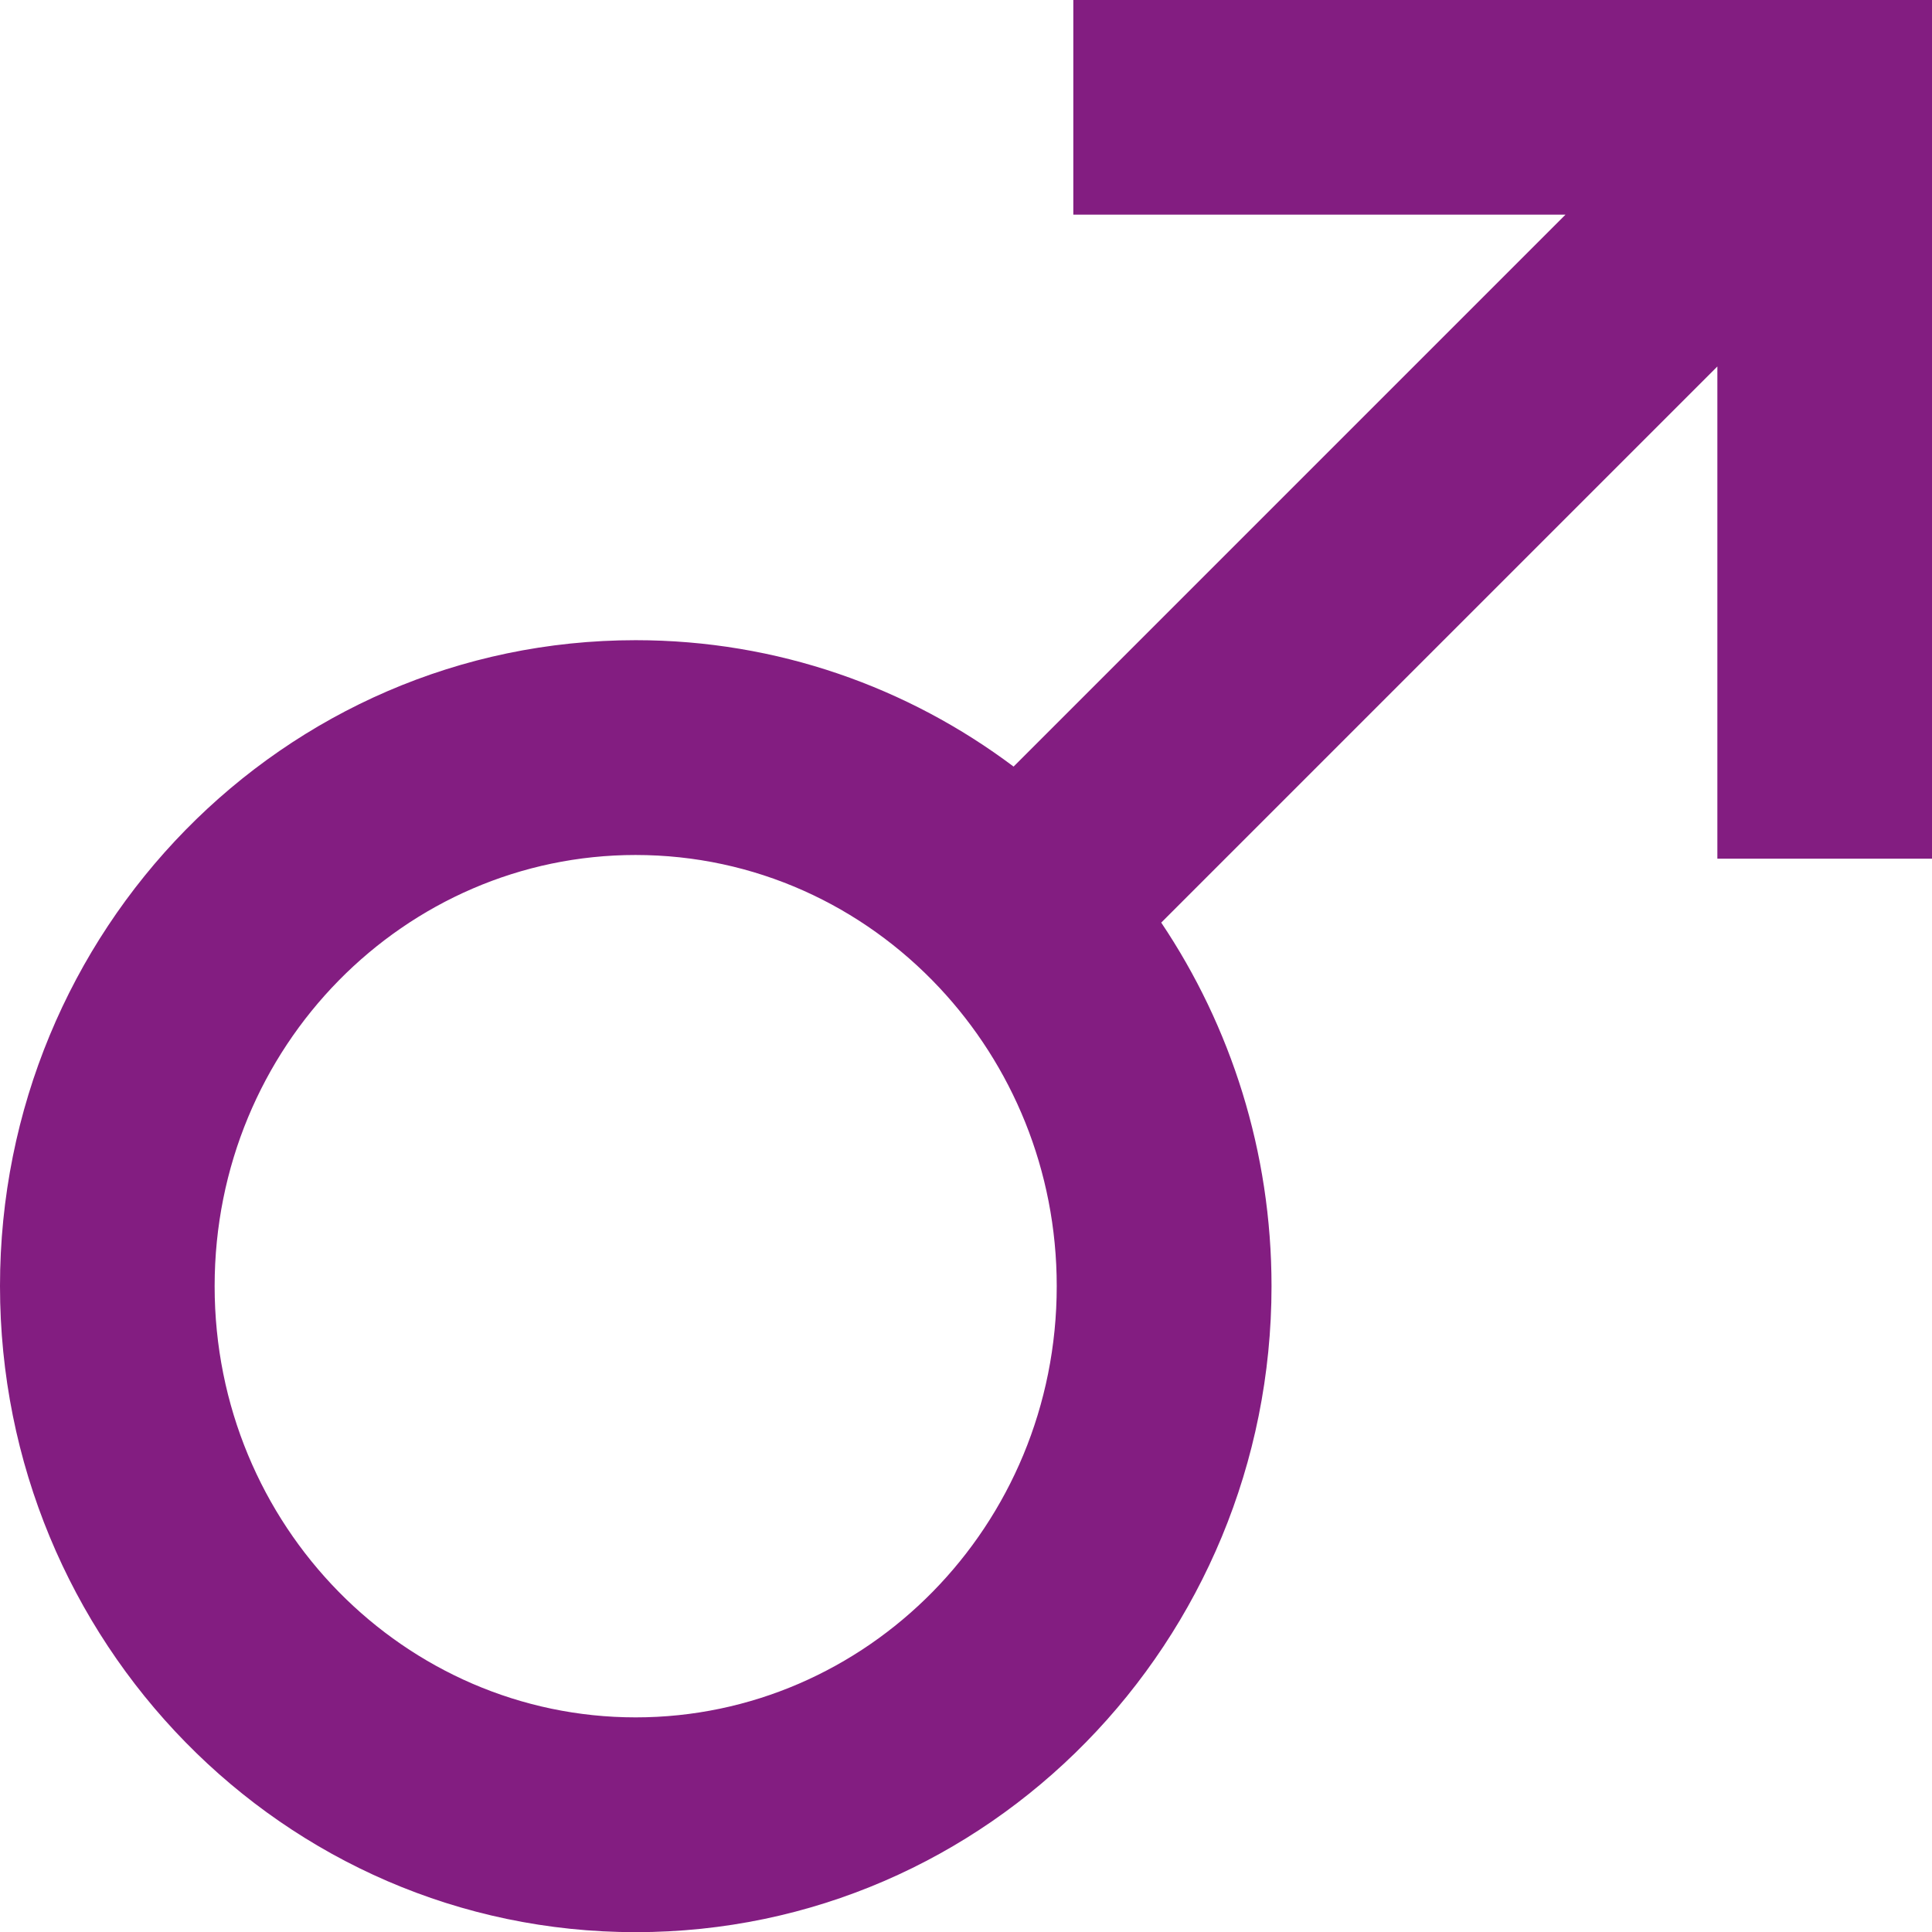 <?xml version="1.0" encoding="UTF-8"?>
<svg xmlns="http://www.w3.org/2000/svg" id="Ebene_1" data-name="Ebene 1" width="42.33mm" height="42.33mm" viewBox="0 0 119.99 119.99">
  <defs>
    <style>
      .cls-1 {
        fill: #831d81;
        fill-rule: evenodd;
      }
    </style>
  </defs>
  <path class="cls-1" d="M66.66,0h53.33v53.33h-13.33v-30.57l-34.54,34.54c4.32,6.44,6.85,14.22,6.85,22.58,0,22.03-17.56,40.12-39.49,40.12S0,101.91,0,79.87s17.56-40.11,39.48-40.11c8.8,0,16.92,2.93,23.47,7.85L97.23,13.33h-30.57V0ZM39.48,53.1c-14.32,0-26.15,11.87-26.15,26.78s11.83,26.78,26.15,26.78,26.15-11.87,26.15-26.78c0-7.21-2.78-13.73-7.29-18.54-4.78-5.1-11.47-8.24-18.87-8.24h0Z"></path>
</svg>
